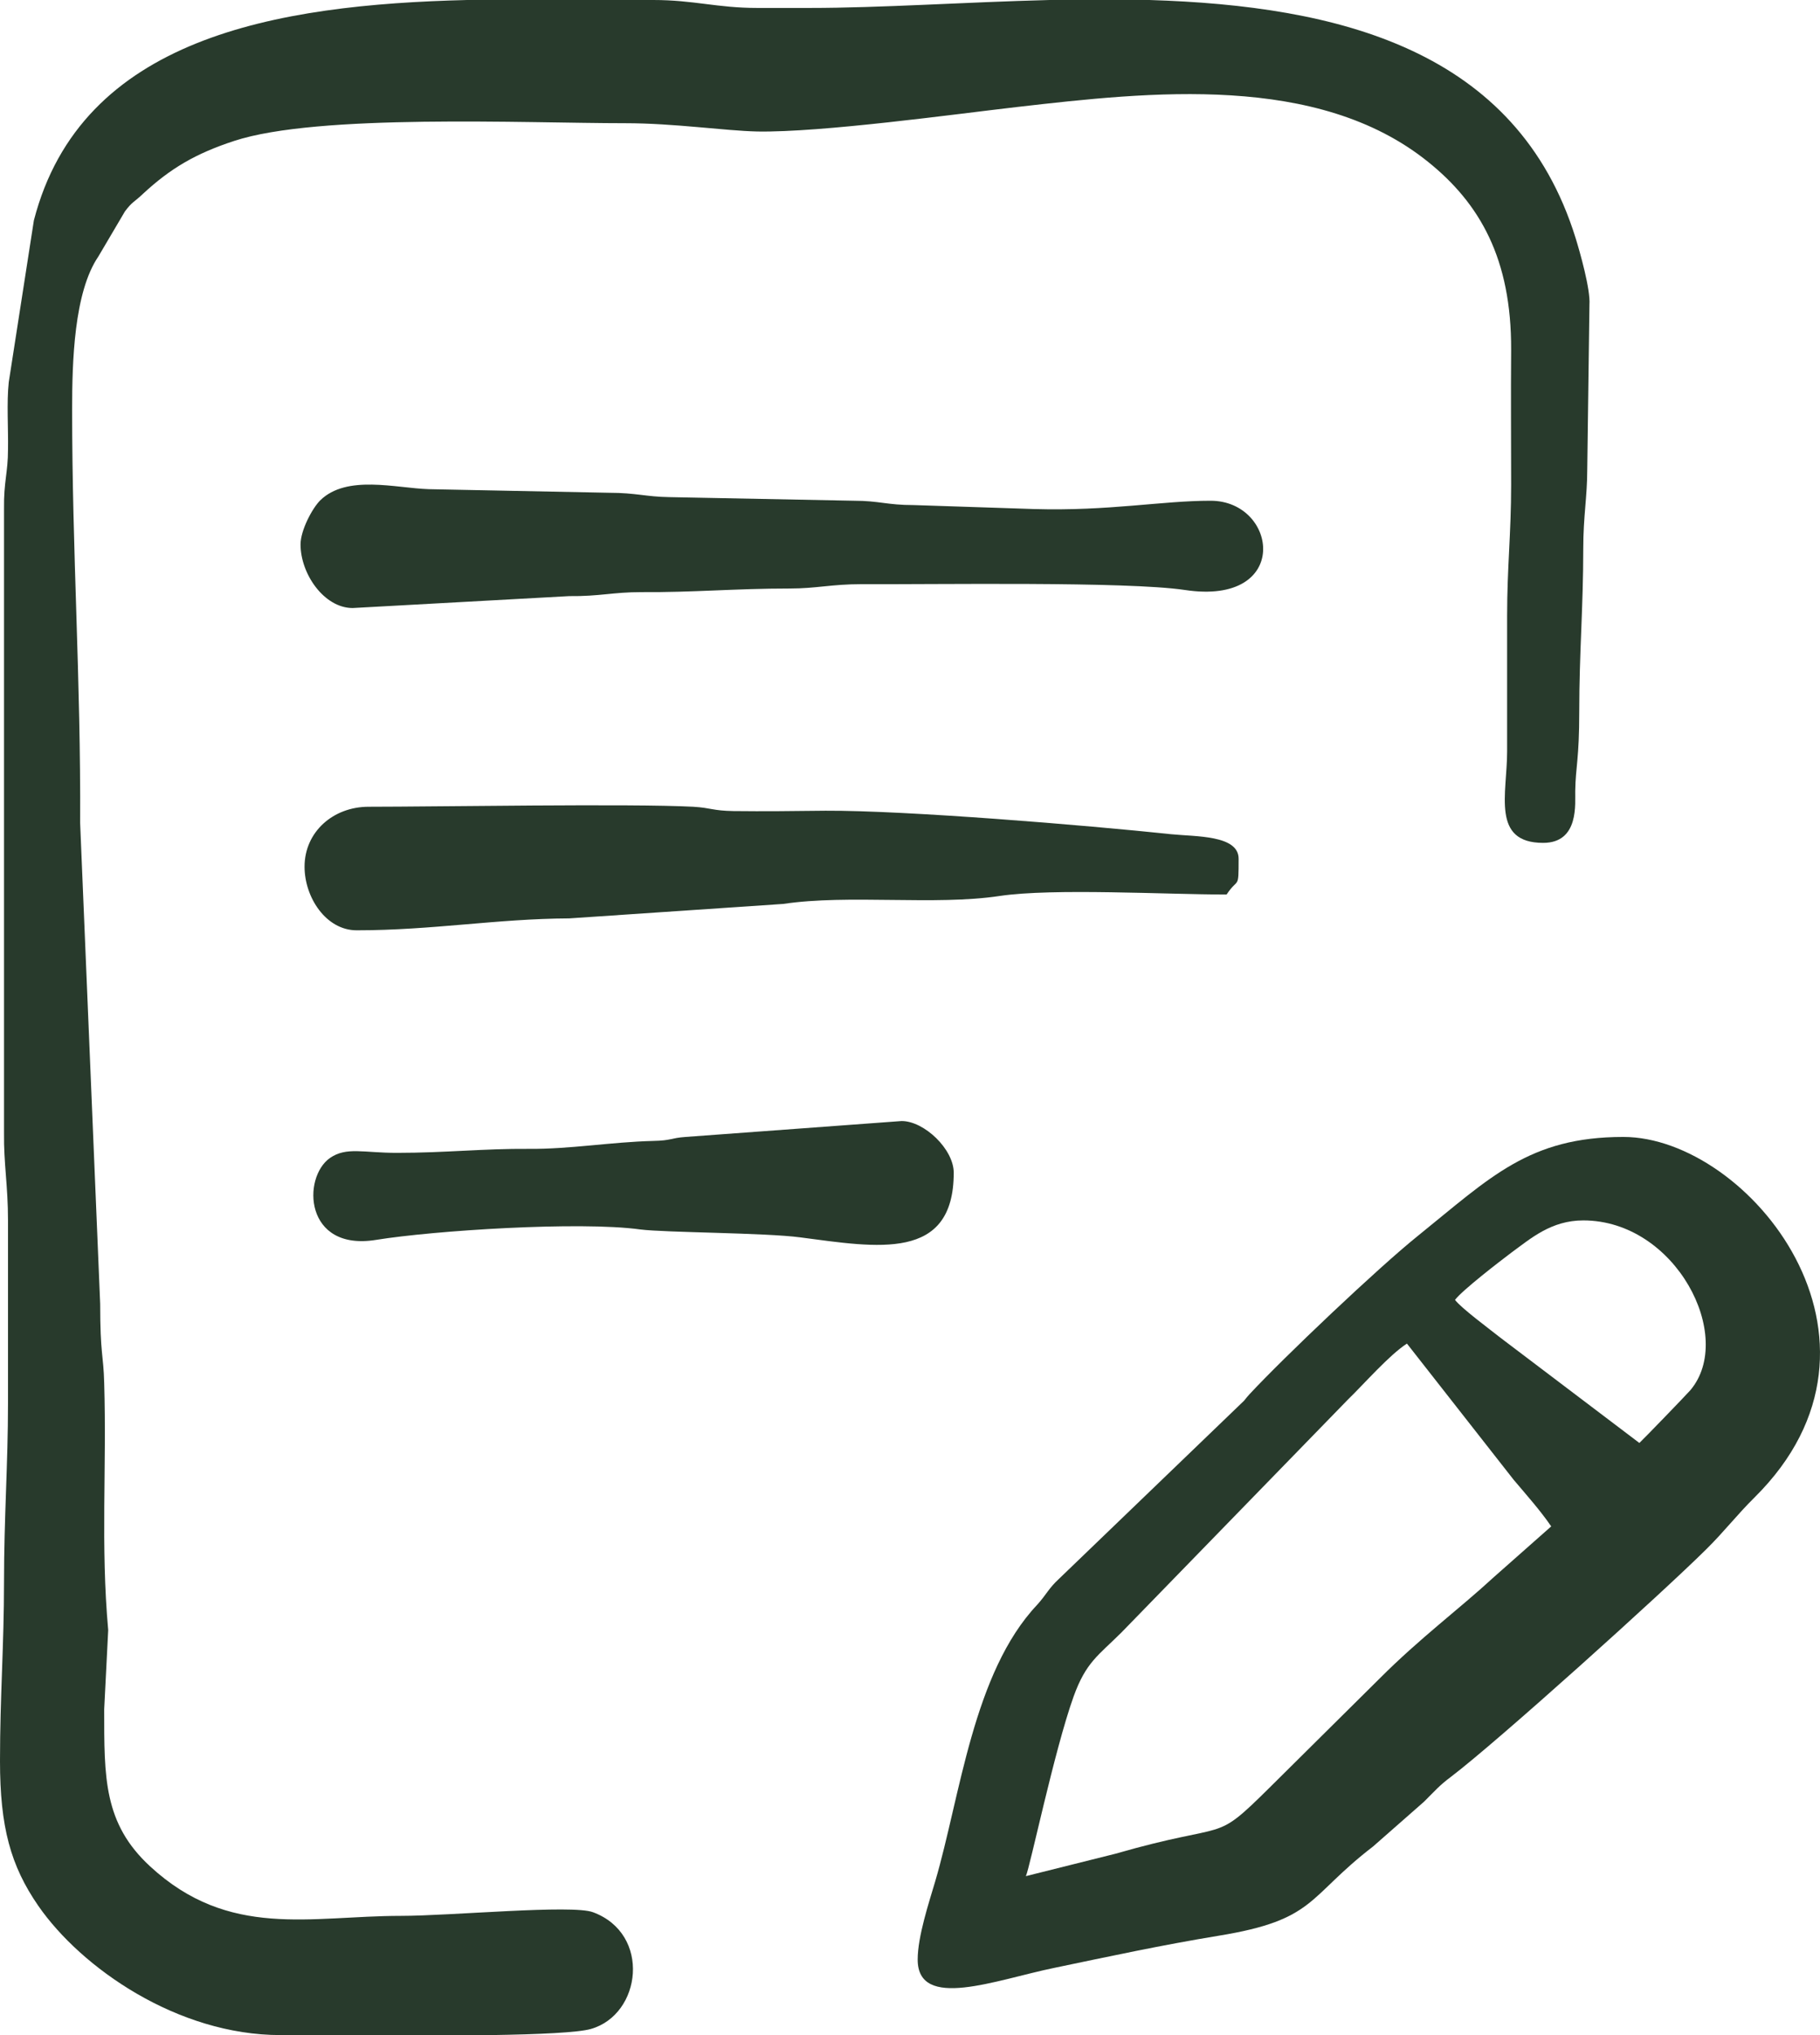 <svg width="68" height="76" viewBox="0 0 68 76" fill="none" xmlns="http://www.w3.org/2000/svg">
<path fill-rule="evenodd" clip-rule="evenodd" d="M0.15 21.52V42.311C0.136 43.444 0.299 44.281 0.299 45.576C0.299 47.842 0.299 50.123 0.299 52.403C0.299 54.669 0.15 56.68 0.15 59.081C0.15 61.456 0 63.345 0 65.76C0 68.229 0.395 69.672 1.429 71.17C3.035 73.49 6.629 76 10.481 76H18.362C20.131 75.973 21.615 75.906 22.078 75.771C23.97 75.231 24.337 72.222 22.159 71.413C21.383 71.116 16.851 71.548 14.972 71.548C11.597 71.548 8.562 72.425 5.608 69.699C3.866 68.094 3.893 66.38 3.893 63.83L4.043 60.876C3.757 57.705 3.988 54.831 3.893 51.647C3.866 50.581 3.743 50.608 3.743 48.692L2.994 30.735C3.022 25.392 2.695 20.629 2.695 15.286C2.695 13.519 2.763 10.915 3.675 9.579L4.669 7.893C4.955 7.515 4.995 7.569 5.349 7.232C6.37 6.287 7.309 5.734 8.752 5.262C11.883 4.236 19.628 4.601 23.357 4.601C25.195 4.601 27.073 4.884 28.298 4.911C30.694 4.952 35.675 4.263 38.016 3.994C42.971 3.427 49.232 2.725 53.356 6.044C55.289 7.596 56.473 9.66 56.46 13.06C56.446 14.747 56.46 16.433 56.46 18.106C56.46 19.928 56.31 21.182 56.31 23.004C56.31 24.69 56.31 26.377 56.31 28.063C56.31 29.642 55.711 31.477 57.657 31.477C59.019 31.477 58.842 29.979 58.855 29.534C58.869 28.63 59.005 28.36 59.005 26.566C59.005 24.366 59.155 22.693 59.155 20.481C59.155 19.28 59.304 18.551 59.304 17.526L59.386 11.374C59.427 10.807 59.032 9.417 58.869 8.891C56.677 1.835 49.994 0.216 42.944 0H39.214C36.029 0.081 32.912 0.297 30.244 0.297H28.298C26.787 0.297 25.93 0 24.405 0H17.45C10.317 0.175 3.035 1.39 1.266 8.23L0.327 14.274C0.245 15.03 0.313 16.001 0.299 16.784C0.299 17.647 0.136 17.998 0.15 18.997C0.15 19.847 0.15 20.683 0.15 21.52Z" fill="#283A2C"/>
<path fill-rule="evenodd" clip-rule="evenodd" d="M38.329 70.064C38.479 69.753 39.391 65.368 40.112 63.358C40.575 62.076 41.024 61.834 41.895 60.97L50.348 52.281C50.974 51.674 51.9 50.608 52.567 50.176L56.555 55.263C57.045 55.843 57.562 56.423 57.957 57.003L55.82 58.892C54.486 60.12 53.07 61.159 51.546 62.684L47.435 66.758C45.271 68.903 46.033 67.972 41.678 69.227L38.329 70.064ZM54.364 48.544C54.622 48.193 56.024 47.114 56.473 46.776C57.195 46.25 57.957 45.576 59.155 45.576C62.612 45.576 64.844 49.92 63.156 51.917C62.979 52.119 61.346 53.806 61.251 53.887L56.065 49.961C55.657 49.637 54.581 48.841 54.364 48.544ZM34.287 73.18C34.287 75.096 37.213 73.936 39.391 73.49C41.46 73.059 43.393 72.641 45.53 72.29C49.178 71.696 48.824 70.86 51.301 68.957L53.206 67.284C53.601 66.893 53.778 66.677 54.214 66.353C55.956 65.031 62.081 59.513 63.755 57.853C64.436 57.179 64.885 56.585 65.552 55.924C71.5 50.041 65.321 42.459 60.652 42.459C57.127 42.459 55.684 43.97 52.989 46.142C51.492 47.343 47.966 50.689 46.687 52.065C46.578 52.187 46.591 52.173 46.483 52.308L39.568 58.96C39.173 59.324 39.105 59.54 38.751 59.931C36.356 62.468 35.879 67.082 34.94 70.266C34.709 71.049 34.287 72.317 34.287 73.18Z" fill="#283A2C"/>
<path fill-rule="evenodd" clip-rule="evenodd" d="M11.229 20.332C11.229 21.439 12.114 22.707 13.176 22.707L21.261 22.262C22.404 22.275 22.894 22.113 23.956 22.113C25.902 22.127 27.454 21.978 29.509 21.978C30.503 21.978 31.061 21.816 32.191 21.816C34.981 21.83 42.086 21.709 44.264 22.032C48.266 22.639 47.748 18.7 45.23 18.7C43.393 18.7 41.446 19.091 38.629 19.01L34.137 18.862C33.144 18.862 32.844 18.7 31.905 18.7L25.004 18.565C24.119 18.551 23.765 18.403 22.758 18.403L16.02 18.268C14.782 18.228 12.958 17.715 11.964 18.686C11.665 18.983 11.229 19.806 11.229 20.332Z" fill="#283A2C"/>
<path fill-rule="evenodd" clip-rule="evenodd" d="M11.379 32.367C11.379 33.514 12.182 34.742 13.325 34.742C16.157 34.742 18.552 34.31 21.274 34.297L29.264 33.757C31.701 33.392 34.94 33.824 37.349 33.46C39.35 33.163 43.57 33.406 45.829 33.406C46.265 32.745 46.278 33.258 46.278 32.07C46.278 31.18 44.672 31.247 43.747 31.153C40.575 30.816 33.851 30.262 30.843 30.276C29.7 30.289 28.543 30.303 27.399 30.289C26.624 30.276 26.569 30.168 25.902 30.128C23.602 30.006 16.265 30.128 13.775 30.128C12.441 30.128 11.379 31.072 11.379 32.367Z" fill="#283A2C"/>
<path fill-rule="evenodd" clip-rule="evenodd" d="M14.823 43.053C13.57 43.053 12.944 42.823 12.332 43.242C11.284 43.97 11.365 46.736 14.047 46.304C16.211 45.953 21.656 45.603 23.915 45.913C24.854 46.034 28.584 46.034 29.904 46.21C32.79 46.588 35.634 47.114 35.634 43.795C35.634 42.918 34.532 41.865 33.688 41.865L25.616 42.459C25.045 42.5 25.099 42.594 24.405 42.608C22.826 42.648 21.288 42.918 19.764 42.904C18.076 42.891 16.66 43.053 14.823 43.053Z" fill="#283A2C"/>
</svg>
